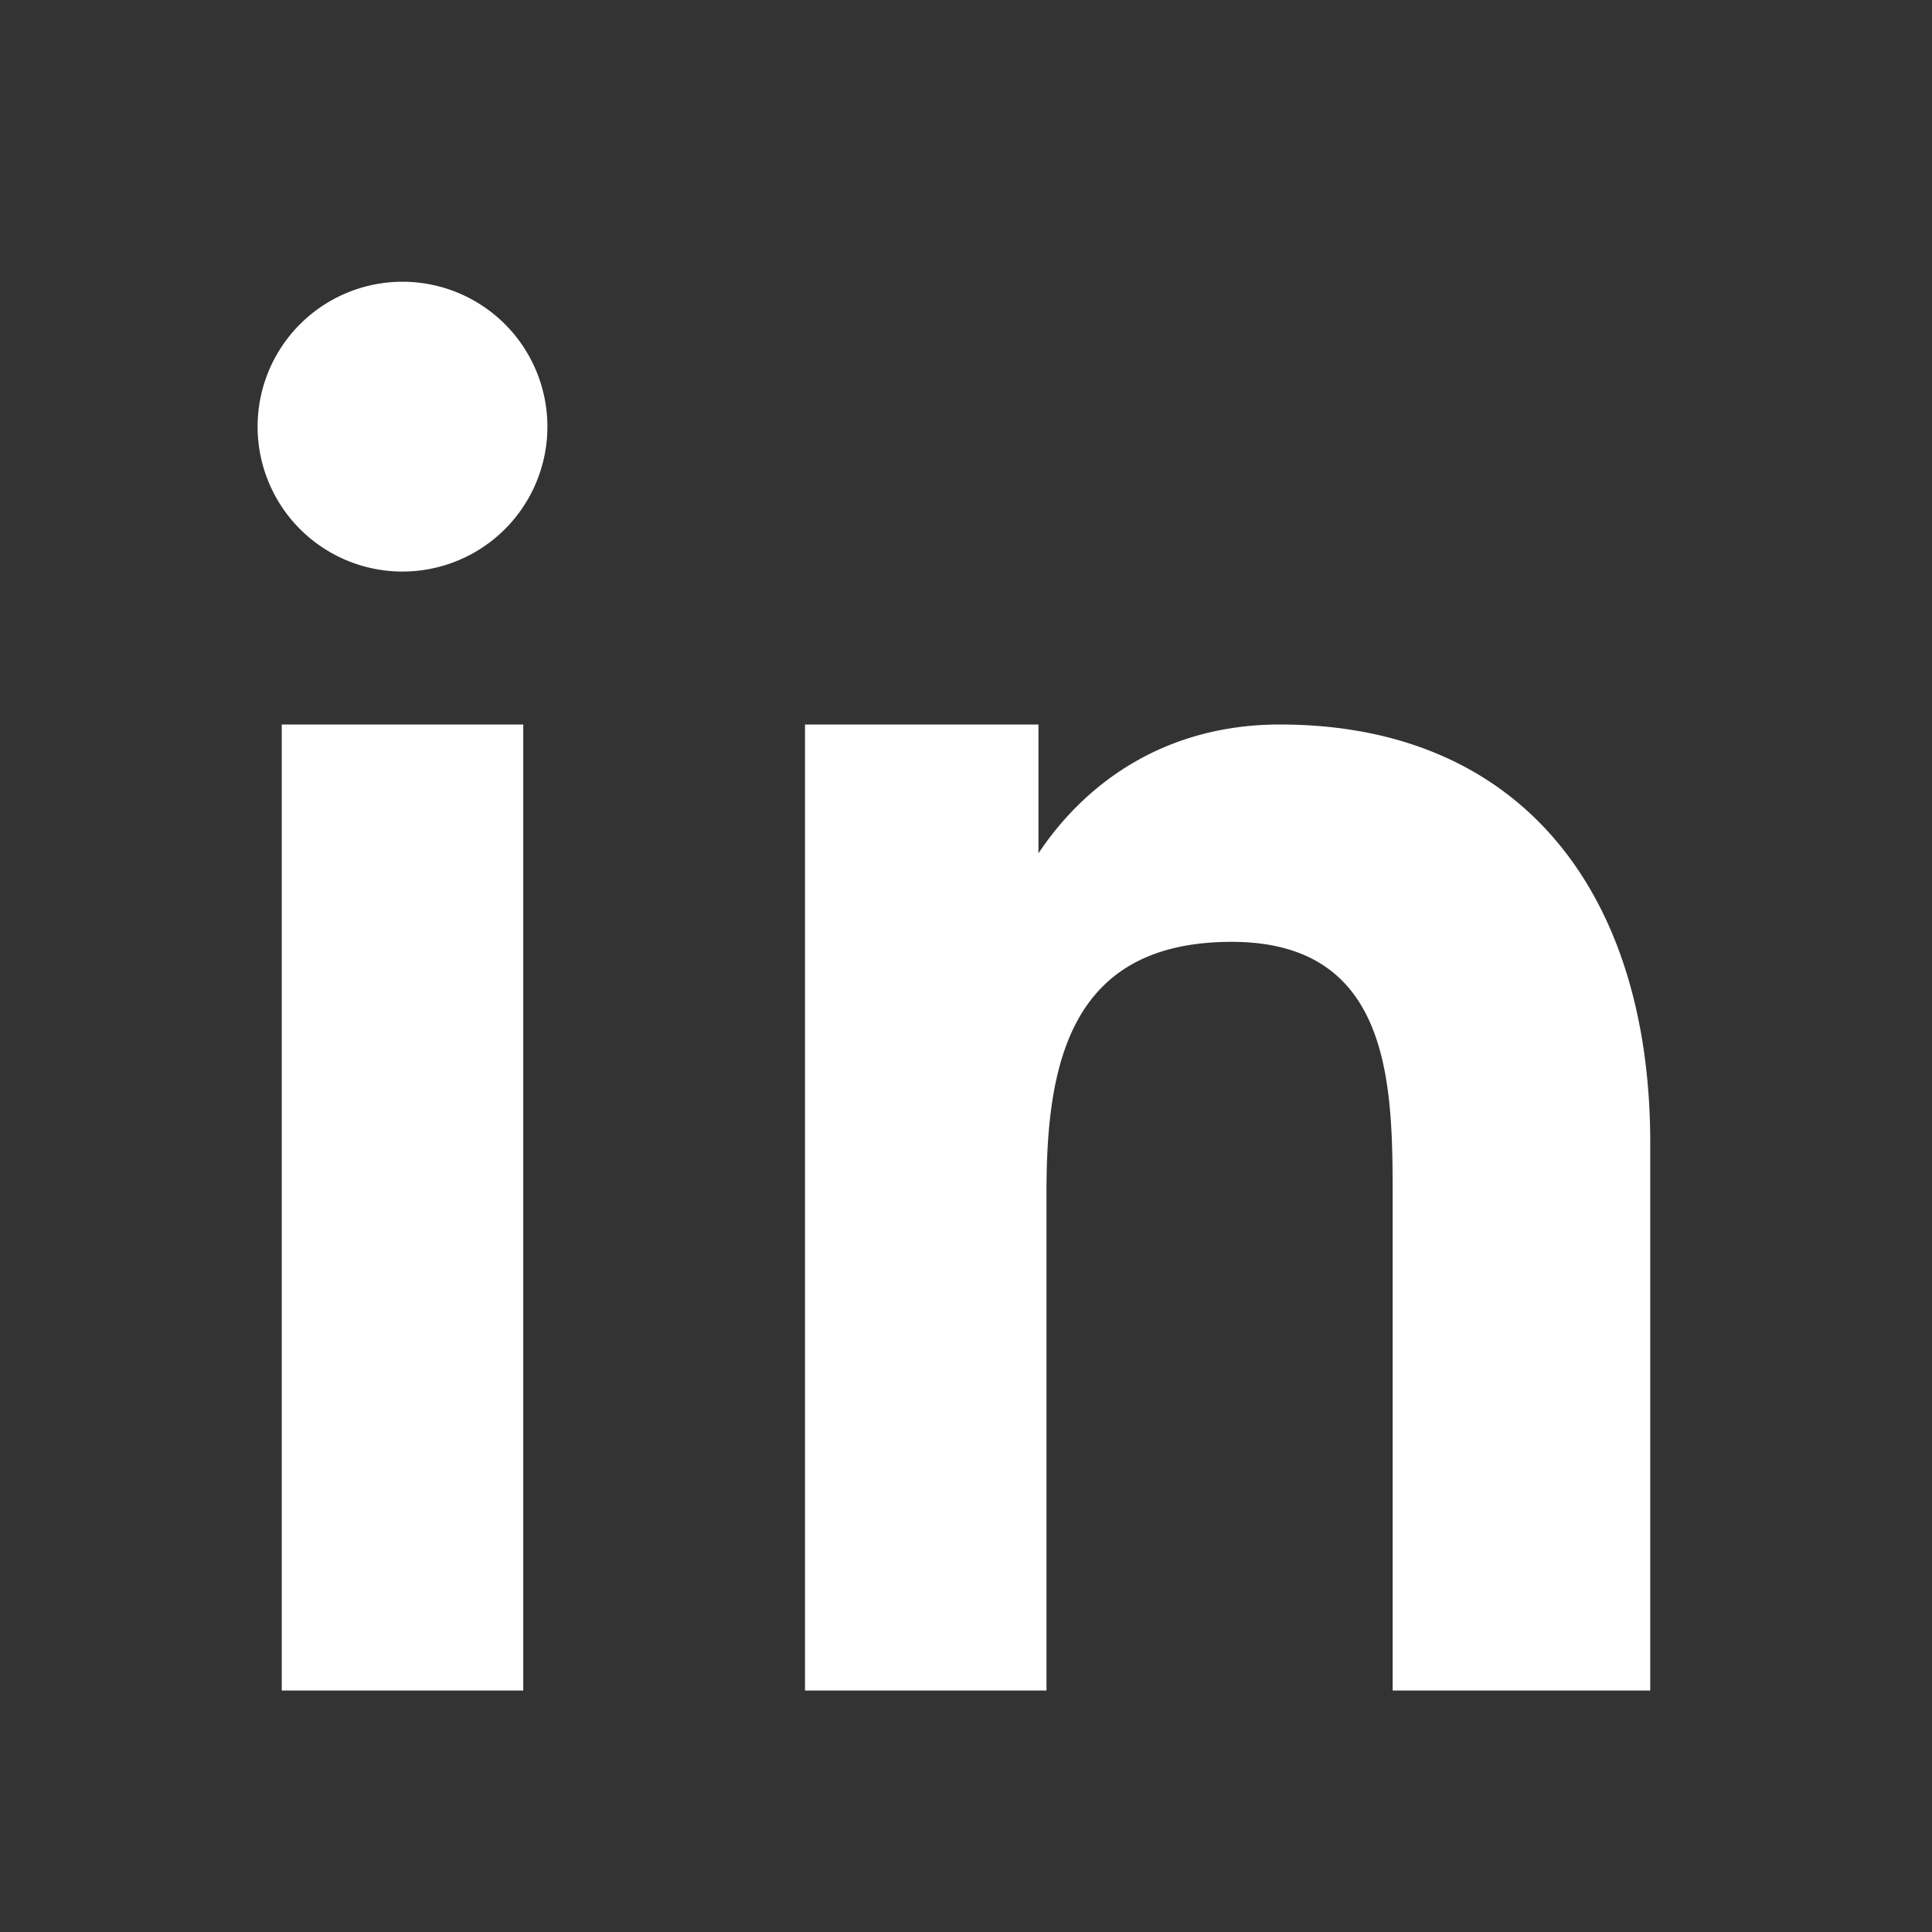 <svg xmlns="http://www.w3.org/2000/svg" viewBox="0 0 24 24" fill="none"><rect x="0" y="0" width="24" height="24" fill="#333333" stroke="none"/><path d="M6.5 9H3.5v12h3V9ZM5 3.5A1.8 1.8 0 1 0 5 7.1 1.8 1.8 0 0 0 5 3.5ZM20.5 14.2c0-3.1-1.6-5.2-4.6-5.2-1.4 0-2.4.7-3 1.6V9H10v12h3v-6.2c0-1.6.3-3.1 2.3-3.1 2 0 2 1.8 2 3.2V21h3.2v-6.8Z" fill="#FFFFFF"/></svg>
